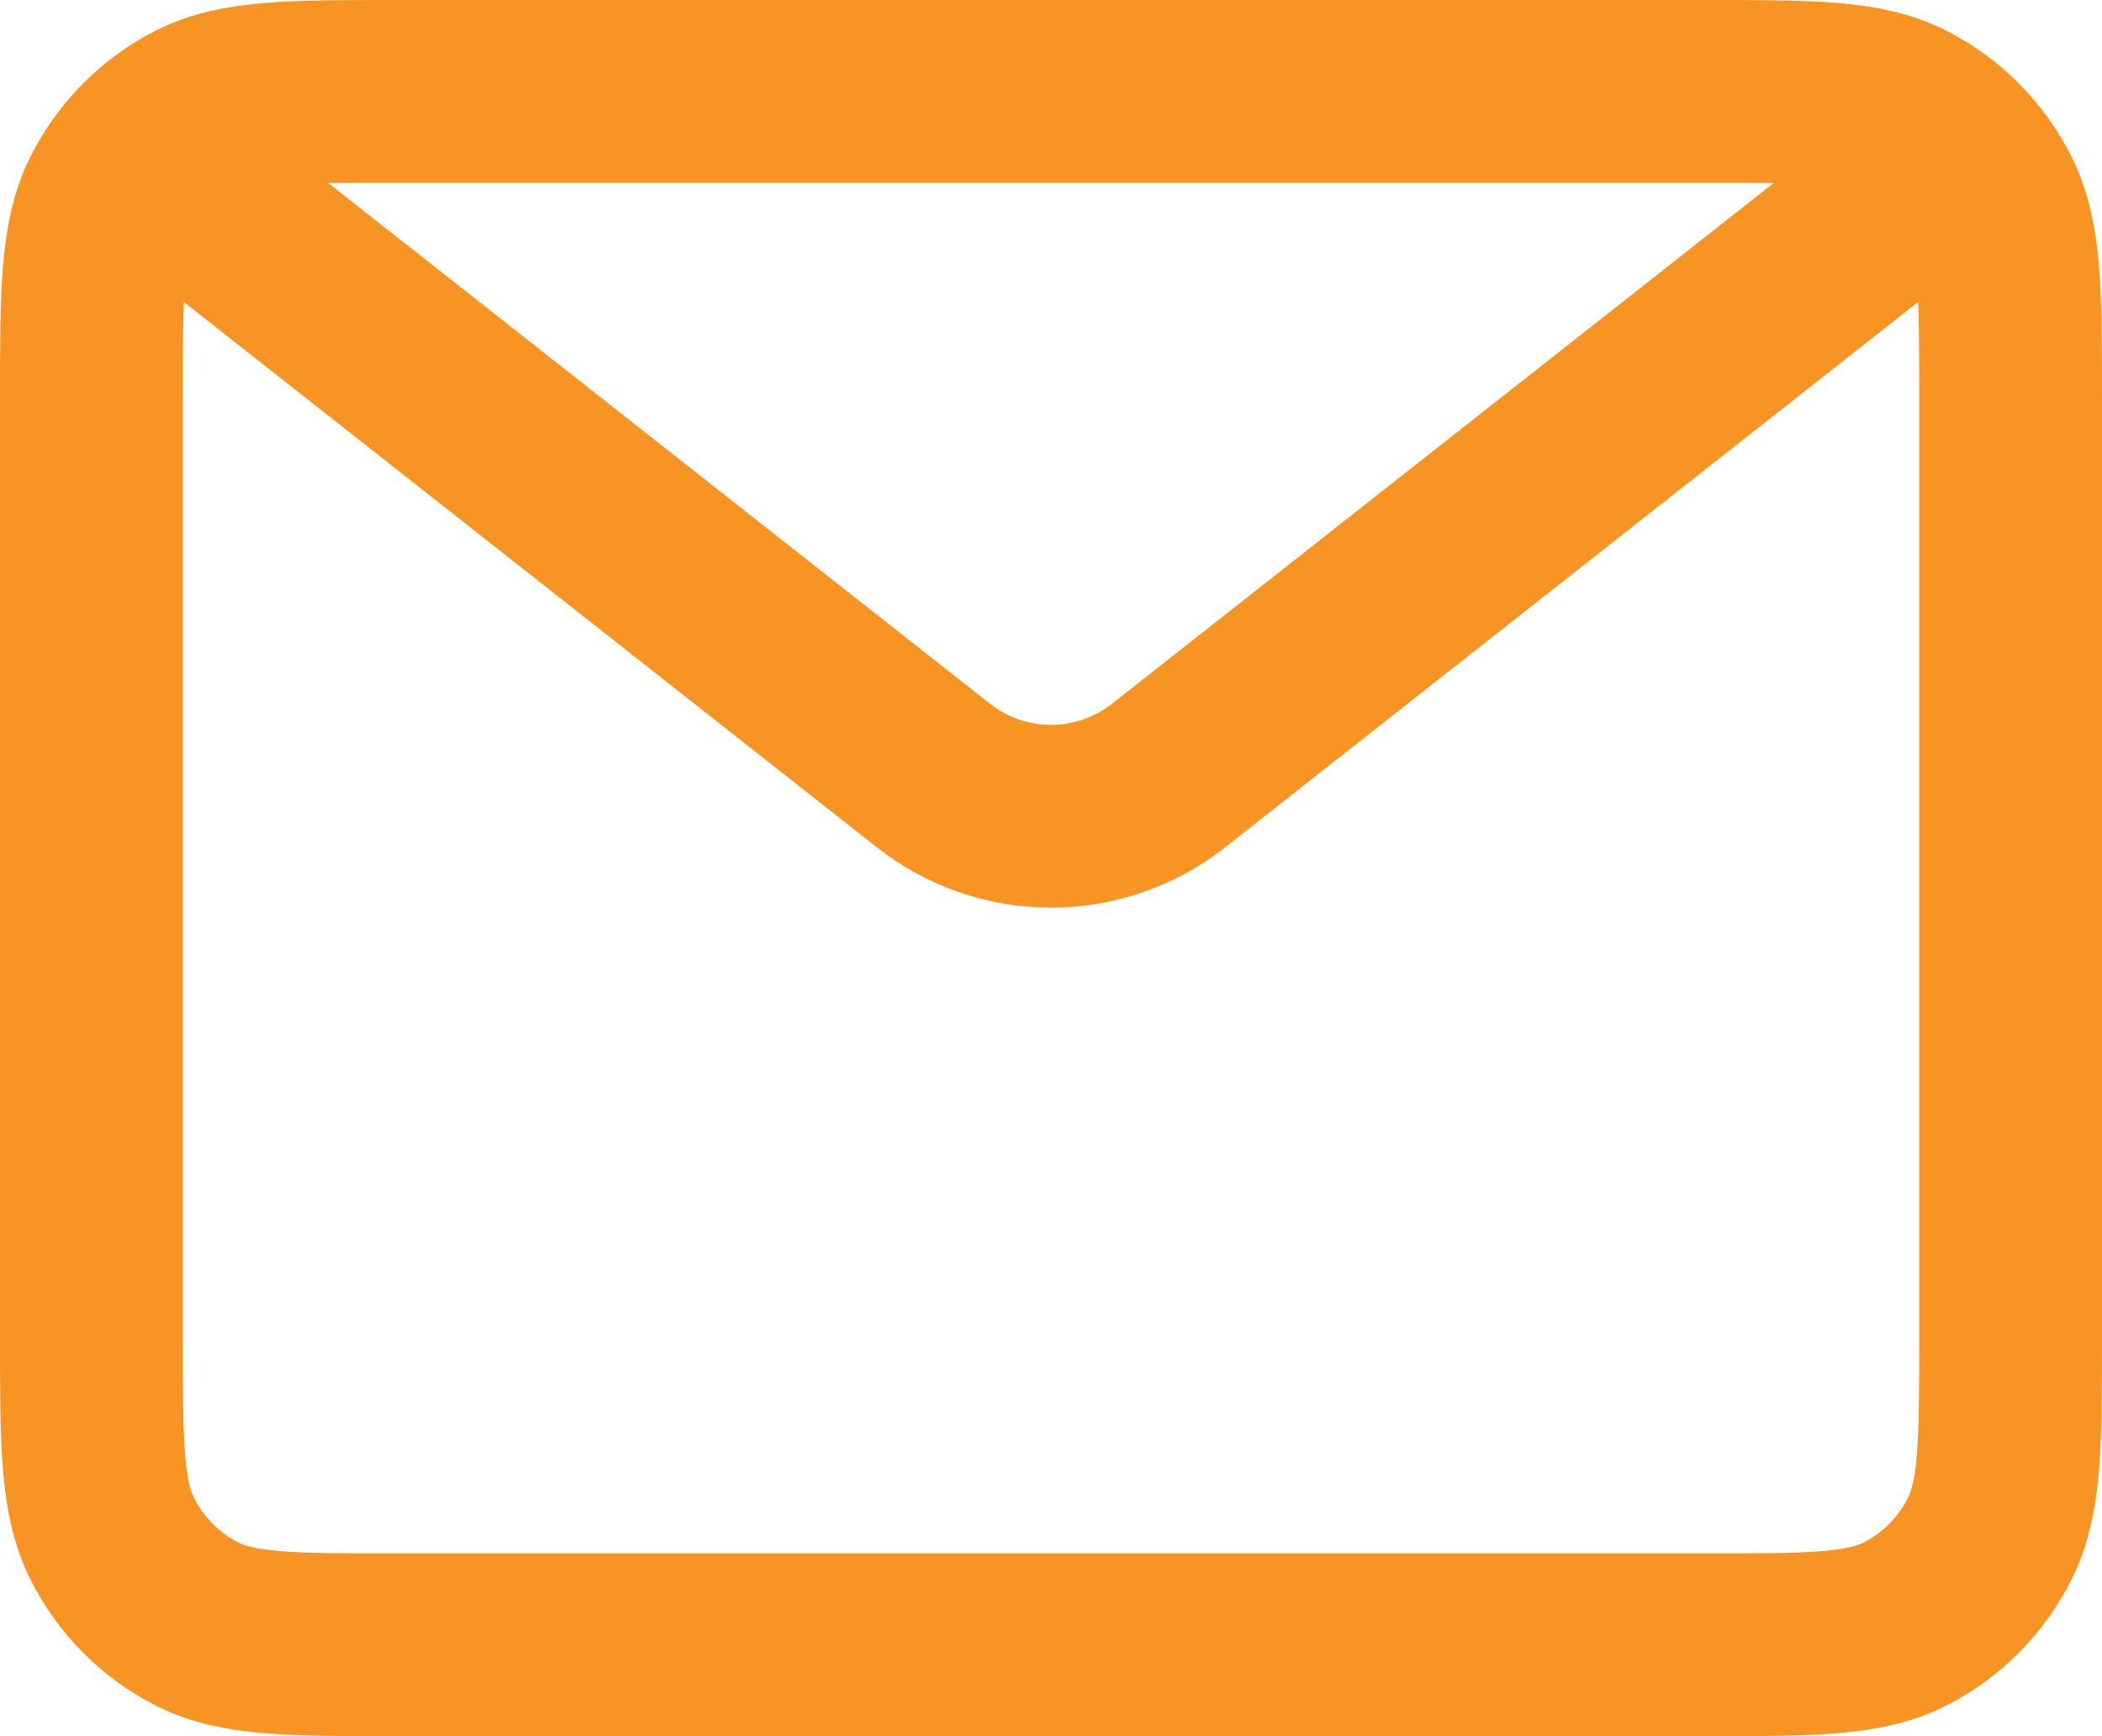 <?xml version="1.0" encoding="UTF-8"?> <svg xmlns="http://www.w3.org/2000/svg" width="23" height="19" viewBox="0 0 23 19" fill="none"><path d="M2.05 2.062L10.211 8.485C10.969 9.082 12.031 9.082 12.789 8.485L20.95 2.062M4.36 18H18.64C19.816 18 20.404 18 20.853 17.768C21.248 17.565 21.57 17.24 21.771 16.84C22 16.385 22 15.79 22 14.6V4.4C22 3.21 22 2.615 21.771 2.16C21.57 1.76 21.248 1.435 20.853 1.232C20.404 1 19.816 1 18.64 1H4.36C3.184 1 2.596 1 2.147 1.232C1.751 1.435 1.43 1.76 1.229 2.16C1 2.615 1 3.21 1 4.4V14.6C1 15.79 1 16.385 1.229 16.84C1.43 17.24 1.751 17.565 2.147 17.768C2.596 18 3.184 18 4.36 18Z" stroke="#F89423" stroke-width="2"></path></svg> 